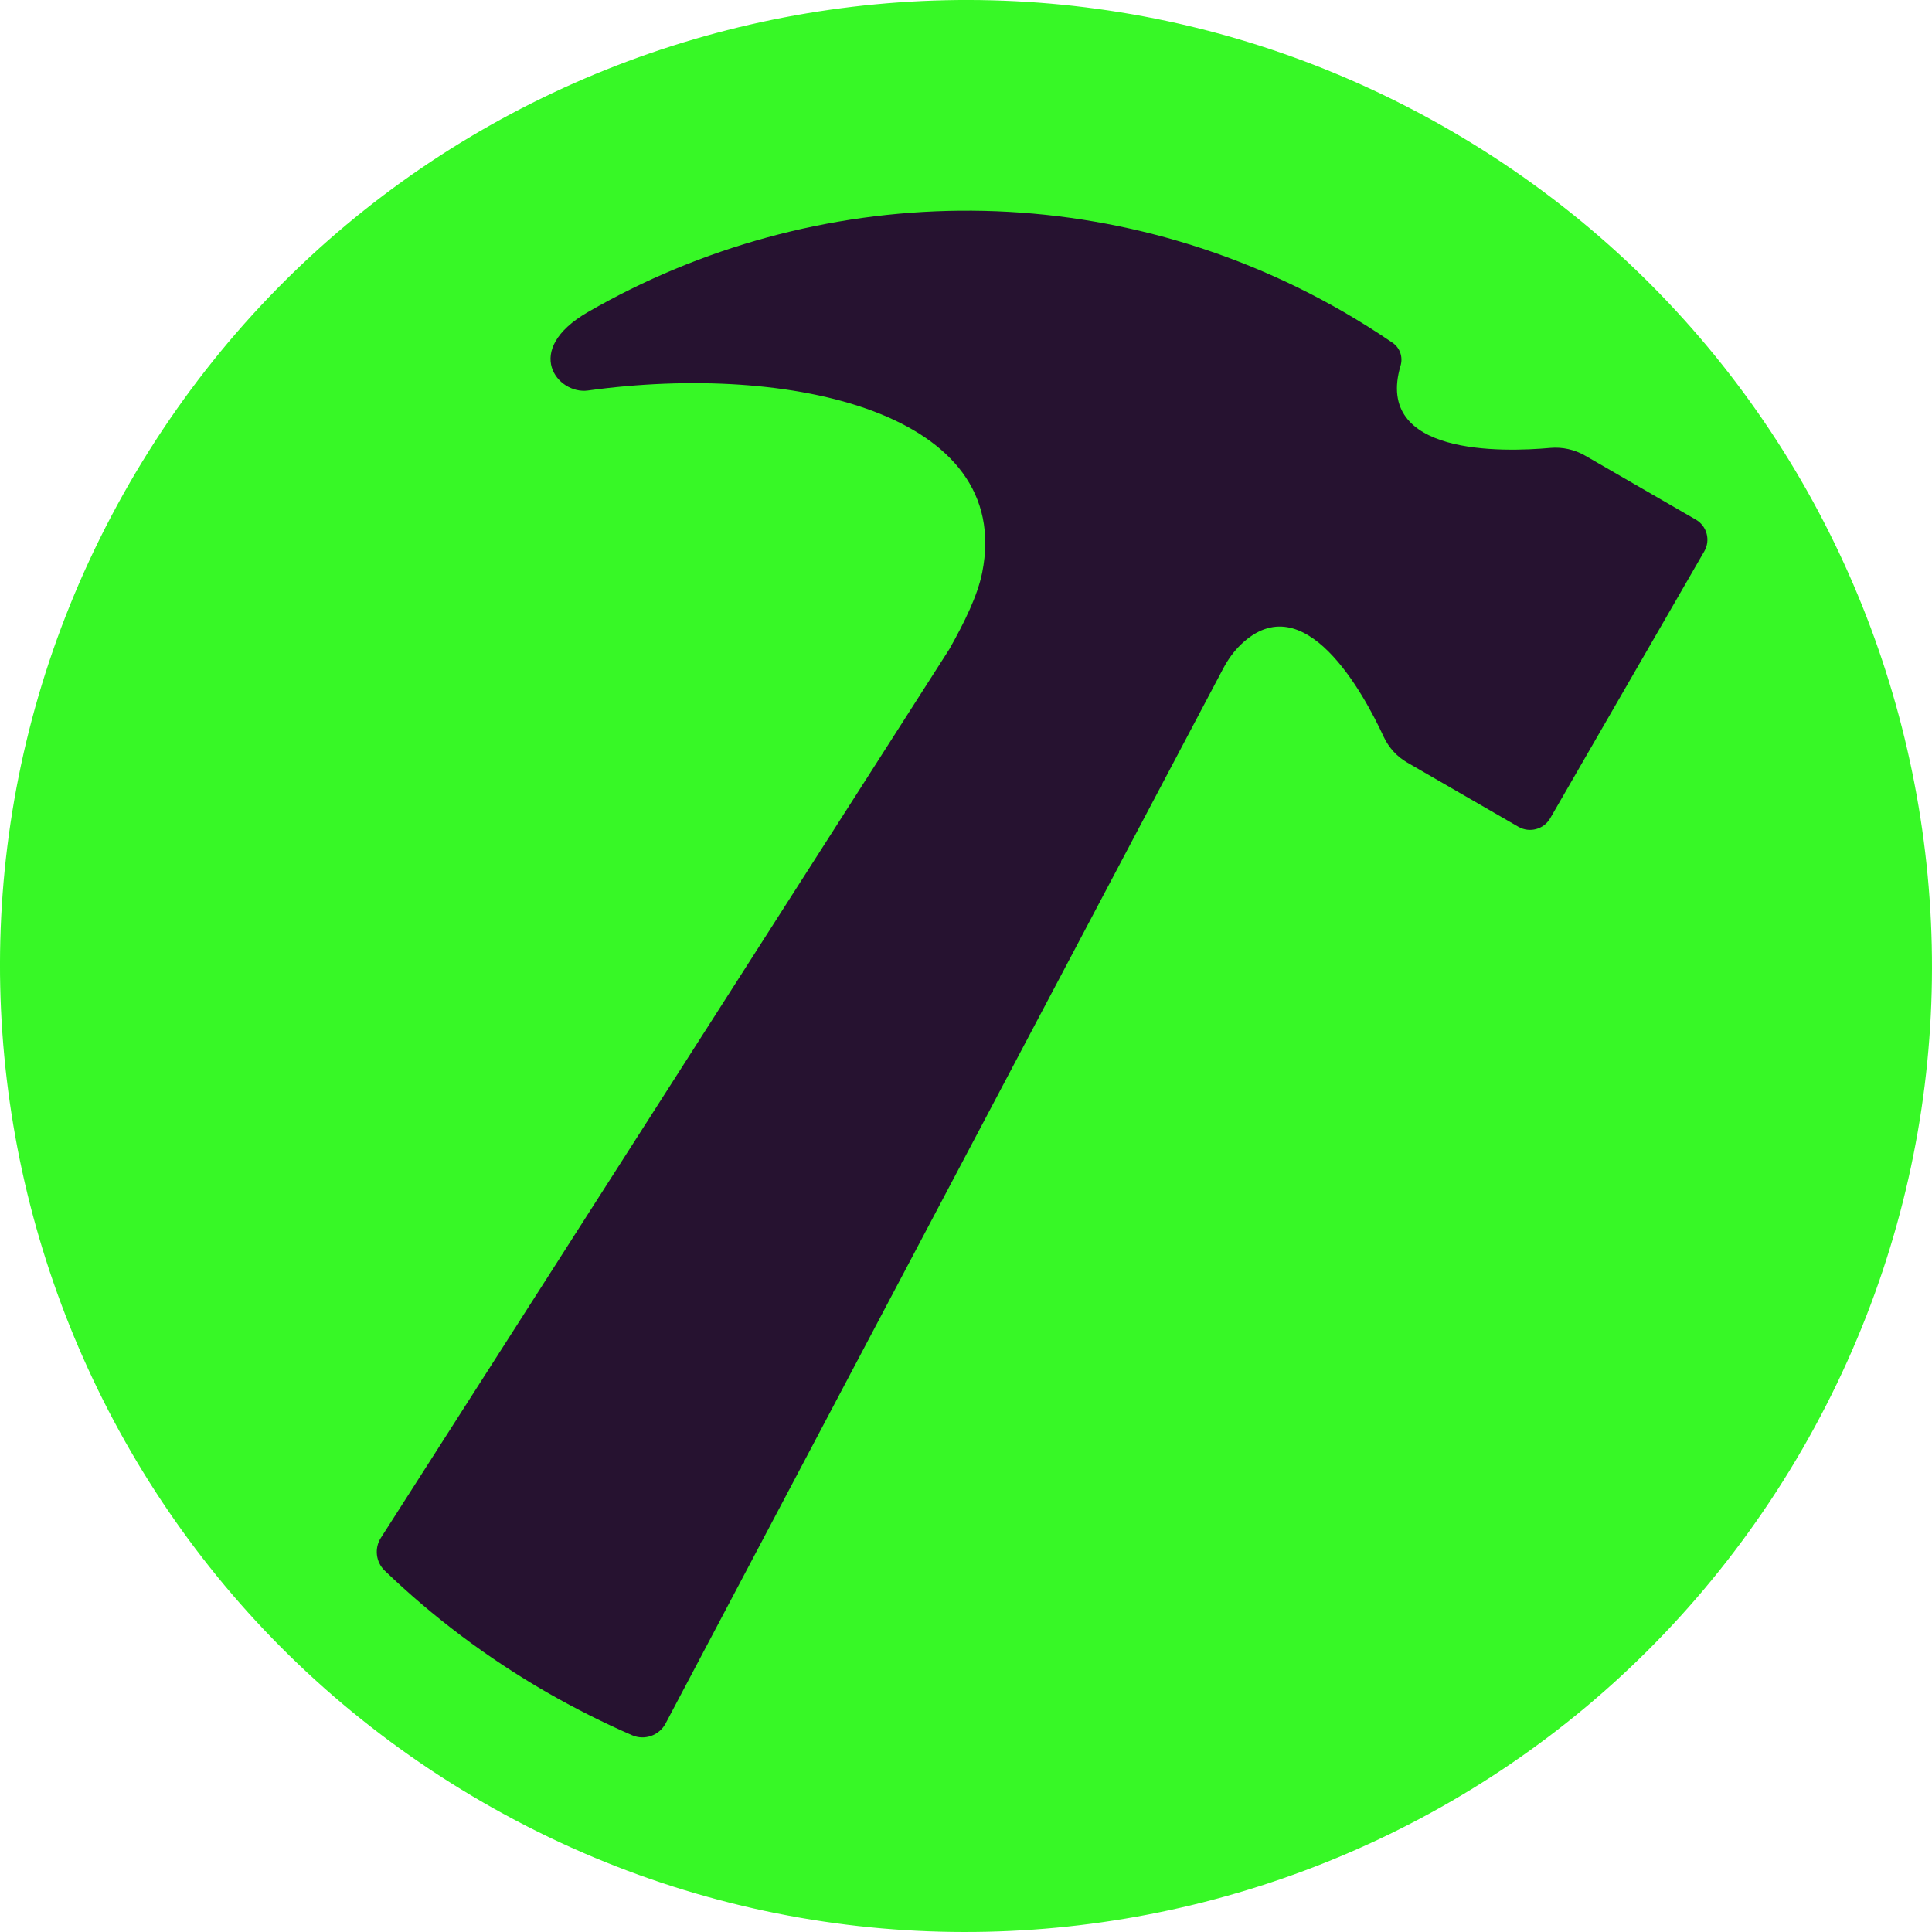 <svg width="30" height="30" viewBox="0 0 30 30" fill="none" xmlns="http://www.w3.org/2000/svg">
<path d="M7.501 27.988C14.675 32.13 23.847 29.672 27.988 22.499C32.13 15.326 29.672 6.153 22.499 2.012C15.325 -2.13 6.153 0.328 2.012 7.501C-2.13 14.675 0.328 23.847 7.501 27.988Z" fill="#37F826"/>
<path d="M26.332 8.068L24.612 7.074C24.45 6.981 24.262 6.939 24.076 6.955C23.326 7.023 21.332 7.076 21.748 5.678C21.788 5.544 21.738 5.4 21.623 5.322C21.378 5.155 21.125 4.995 20.864 4.844C17.102 2.673 12.638 2.822 9.129 4.846C8.1 5.44 8.66 6.129 9.129 6.064C12.282 5.628 15.749 6.412 15.251 8.893C15.178 9.252 14.982 9.651 14.744 10.076L5.915 23.878C5.81 24.041 5.835 24.256 5.975 24.39C6.717 25.103 7.557 25.739 8.489 26.277C8.924 26.527 9.367 26.75 9.816 26.945C10.011 27.029 10.237 26.948 10.336 26.761L18.993 10.382C19.066 10.243 19.158 10.115 19.27 10.007C20.253 9.064 21.176 10.77 21.486 11.441C21.565 11.61 21.693 11.75 21.855 11.843L23.577 12.838C23.75 12.938 23.972 12.879 24.072 12.705L26.464 8.561C26.564 8.388 26.505 8.168 26.332 8.068Z" fill="#261230"/>
</svg>
